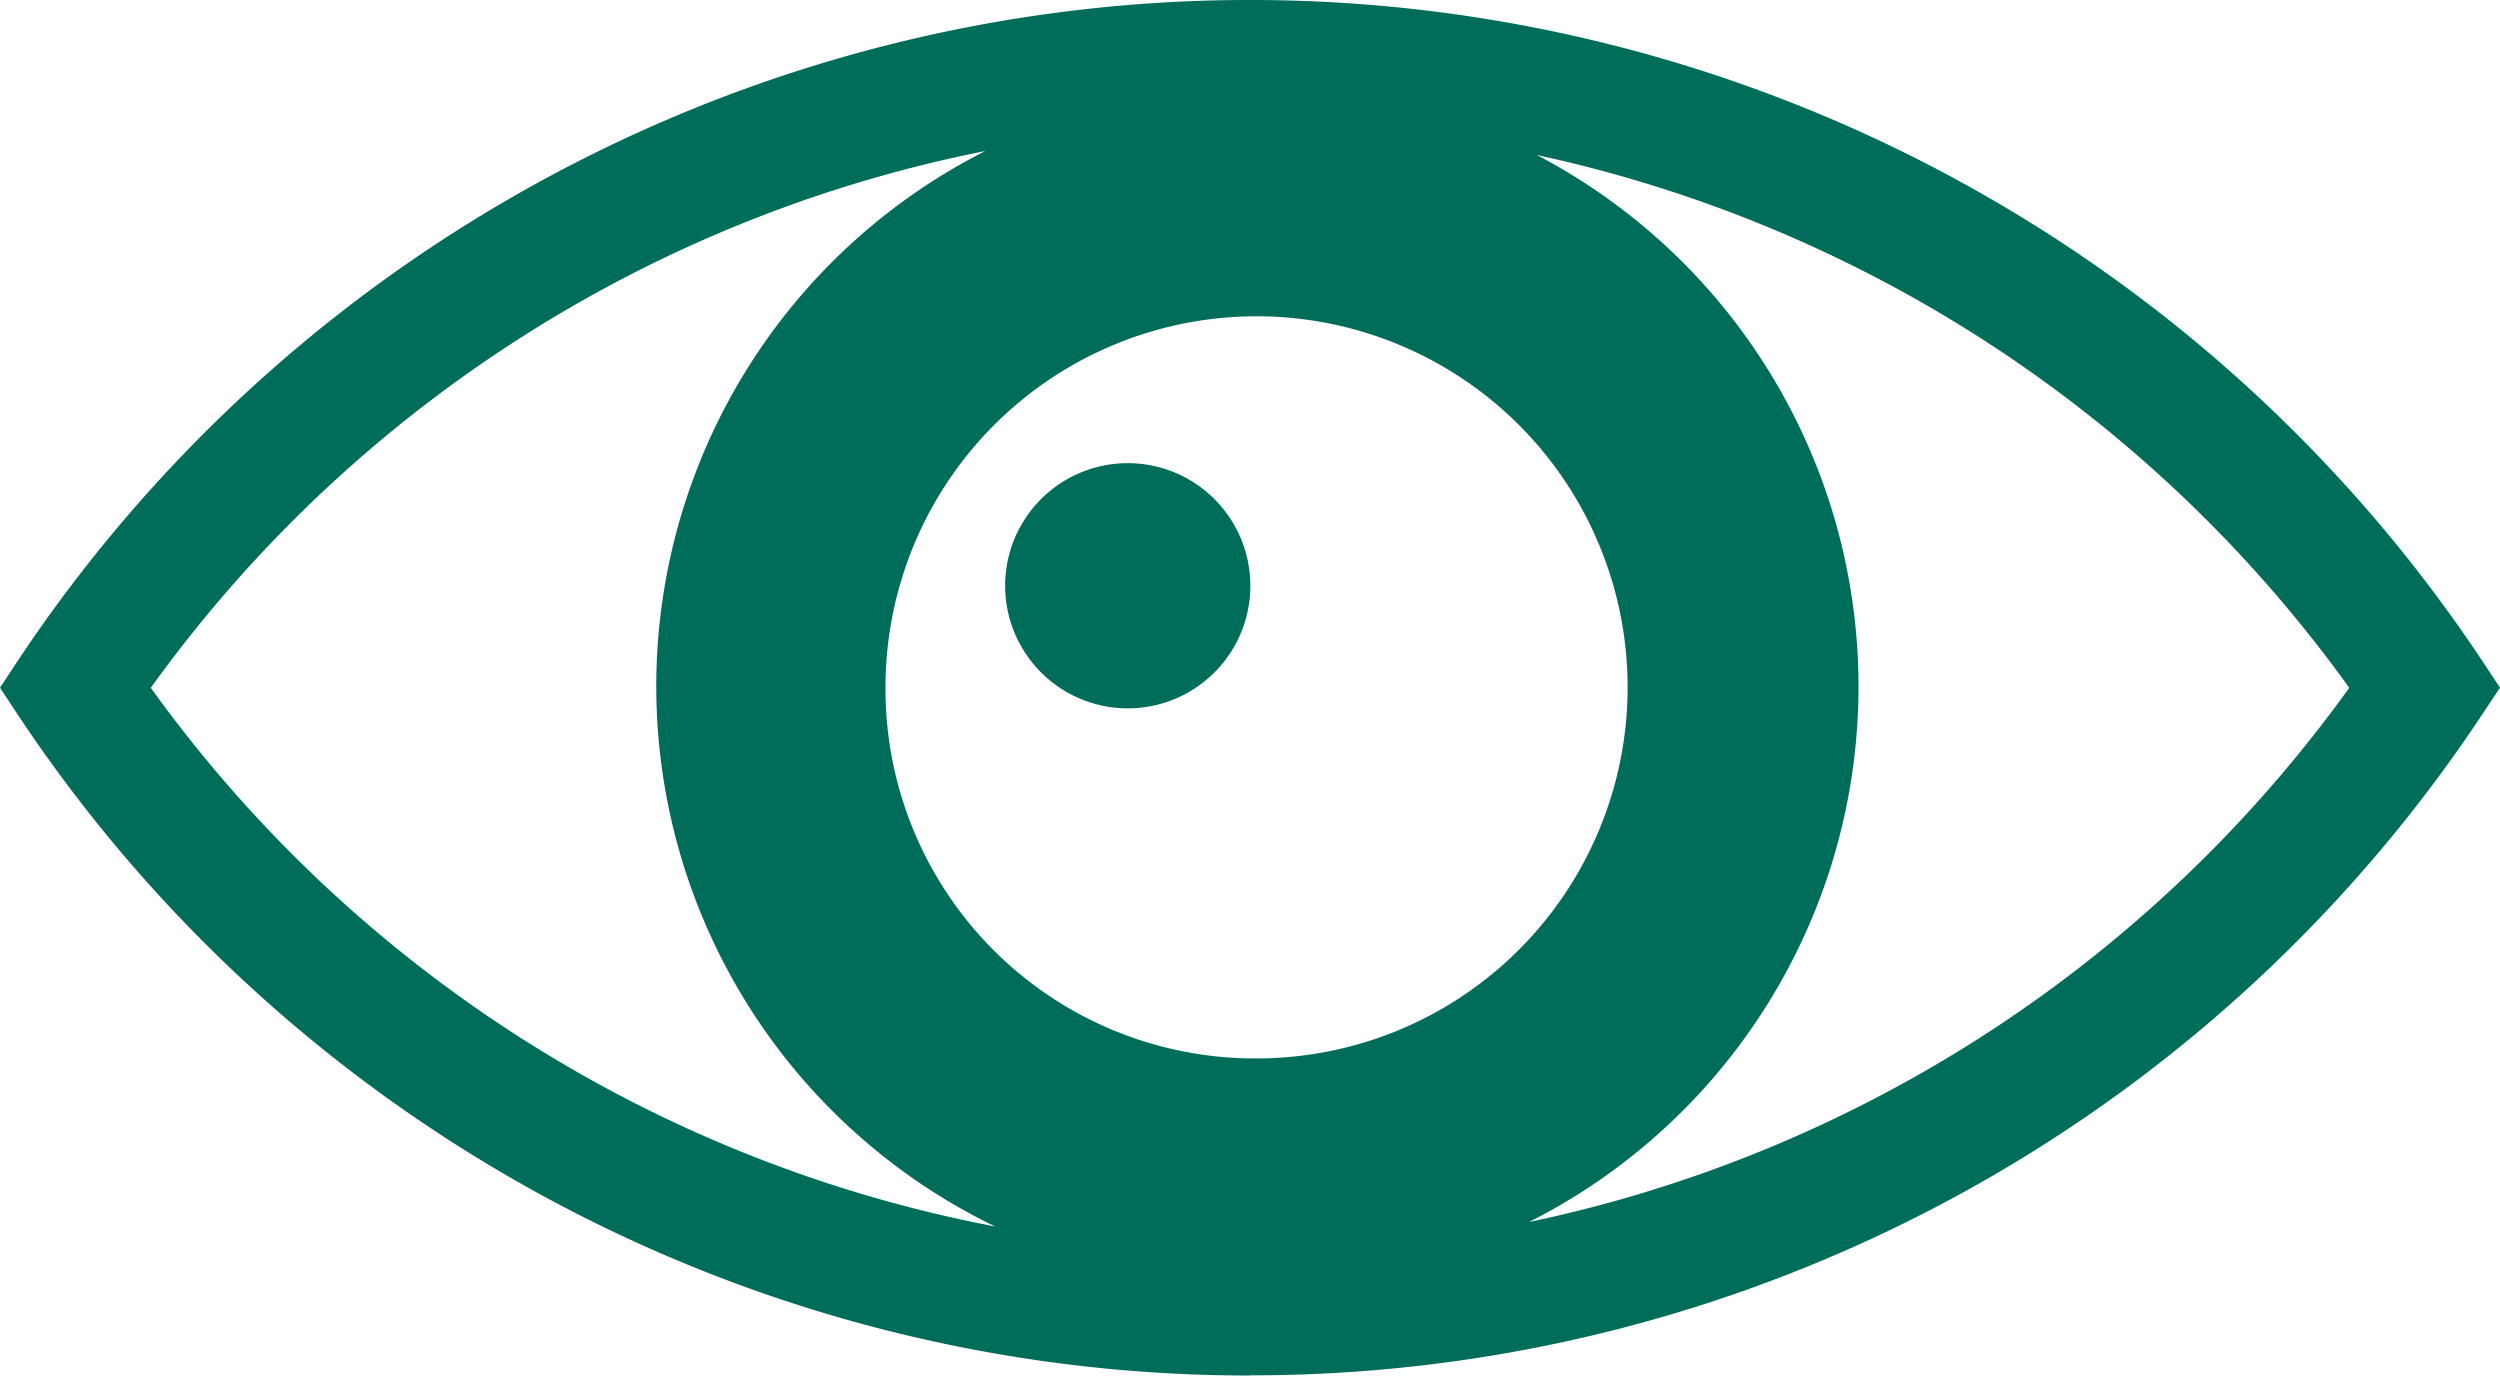 <svg xmlns="http://www.w3.org/2000/svg" width="83.301" height="45.833" viewBox="0 0 83.301 45.833">
  <path id="i-ophthalmology-svgrepo-com" d="M42.395,61.825a49.233,49.233,0,0,1-41.182-22.2l-.474-.718.474-.718a49.289,49.289,0,0,1,82.352,0l.475.718-.475.712a49.209,49.209,0,0,1-41.17,22.2ZM42.6,51.259A12.364,12.364,0,1,0,30.244,38.9,12.307,12.307,0,0,0,42.6,51.259ZM79.017,38.91A45.029,45.029,0,0,0,51.948,21.157a19.991,19.991,0,0,1-.26,35.553,45.049,45.049,0,0,0,27.329-17.8ZM33.9,56.86a19.99,19.99,0,0,1-.325-35.838A45.04,45.04,0,0,0,5.764,38.91,45.05,45.05,0,0,0,33.9,56.86Zm4.417-17.265a4.085,4.085,0,1,0-4.086-4.085,4.087,4.087,0,0,0,4.086,4.085Z" transform="translate(-0.739 -15.992)" fill="#006d5b"/>
</svg>

